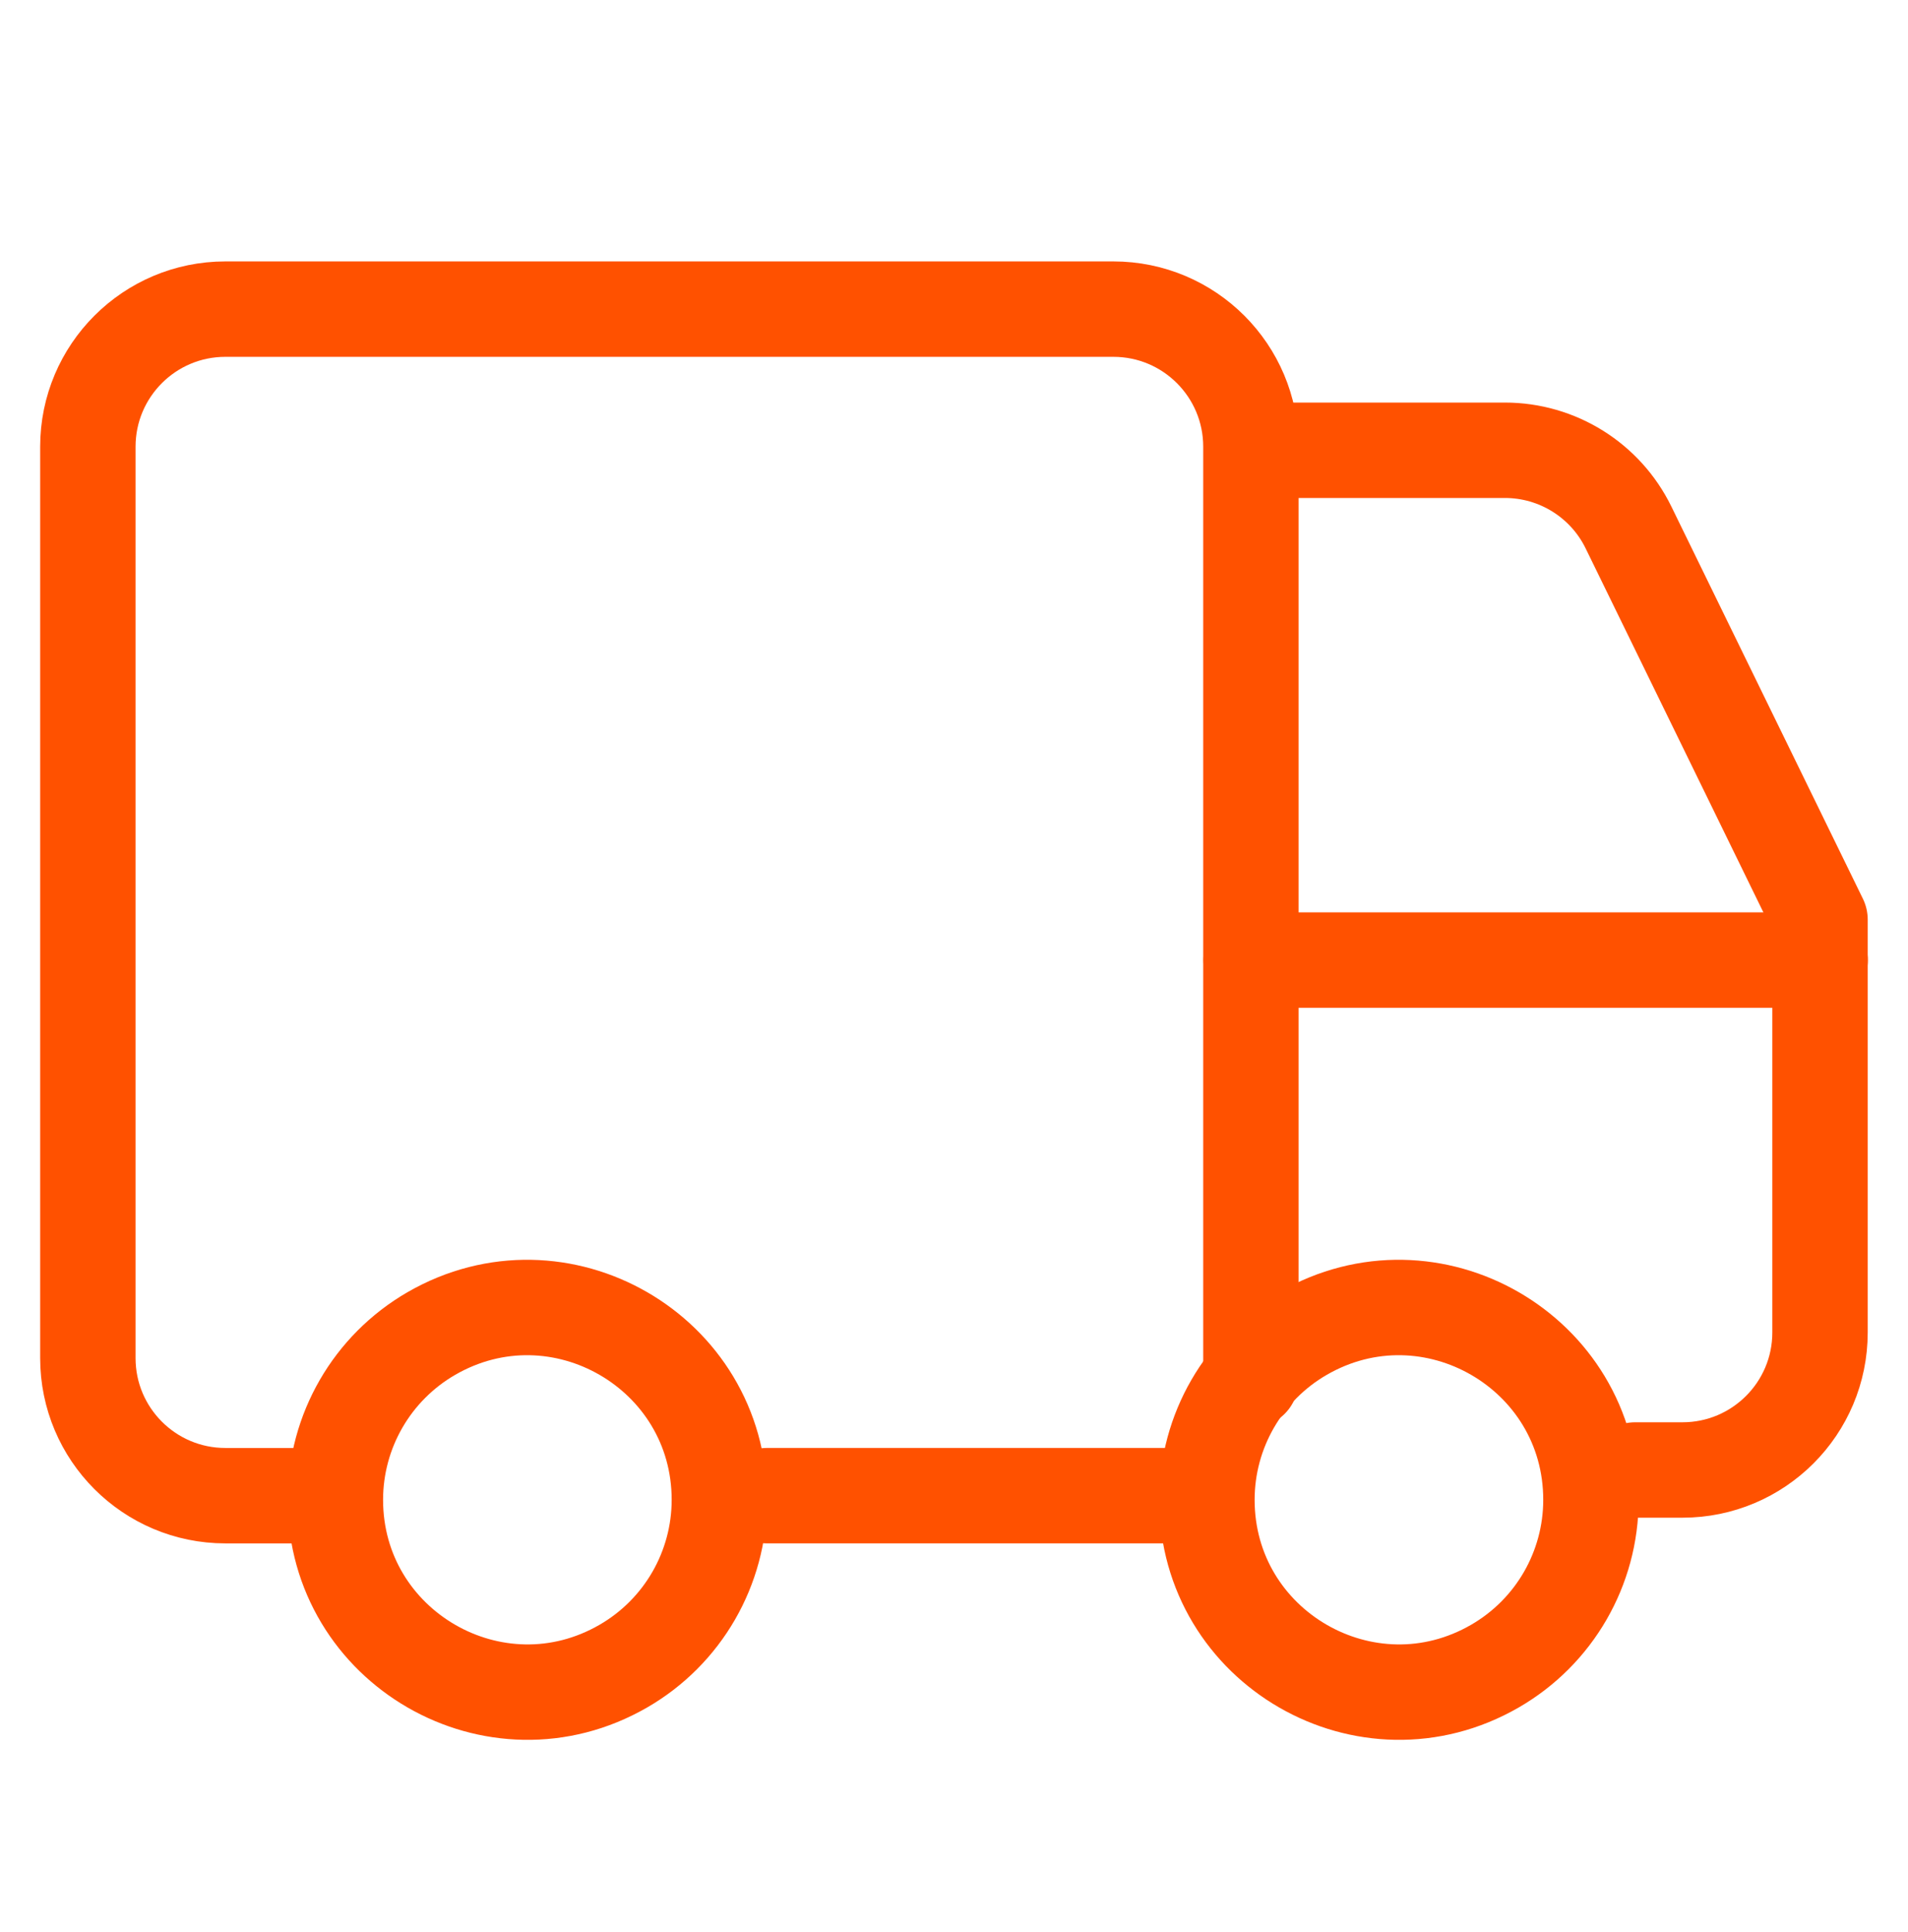 <svg width="80" height="81" viewBox="0 0 80 81" fill="none" xmlns="http://www.w3.org/2000/svg">
<path d="M52.449 57.856V18.726C52.449 15.541 49.868 12.959 46.682 12.959H9.45C6.265 12.959 3.684 15.541 3.684 18.726V56.934C3.684 60.119 6.265 62.701 9.45 62.701H13.775" stroke="#FF5100" stroke-width="4" stroke-linecap="round" stroke-linejoin="round"/>
<path d="M76.317 40.249H52.457" stroke="#FF5100" stroke-width="4" stroke-linecap="round" stroke-linejoin="round"/>
<path d="M68.557 61.624H70.544C73.729 61.624 76.311 59.043 76.311 55.858V38.552L68.281 22.112C67.314 20.132 65.303 18.876 63.099 18.876H53.489" stroke="#FF5100" stroke-width="4" stroke-linecap="round" stroke-linejoin="round"/>
<path d="M14.062 62.874C14.062 69.072 20.77 72.945 26.137 69.846C28.628 68.408 30.162 65.75 30.162 62.874C30.162 56.677 23.453 52.804 18.087 55.902C15.596 57.341 14.062 59.998 14.062 62.874Z" stroke="#FF5100" stroke-width="4" stroke-linecap="round" stroke-linejoin="round"/>
<path d="M50.605 62.874C50.605 69.072 57.314 72.945 62.681 69.846C65.172 68.408 66.706 65.75 66.706 62.874C66.706 56.677 59.998 52.804 54.631 55.902C52.14 57.341 50.605 59.998 50.605 62.874Z" stroke="#FF5100" stroke-width="4" stroke-linecap="round" stroke-linejoin="round"/>
<path d="M49.095 62.7H32.155" stroke="#FF5100" stroke-width="4" stroke-linecap="round" stroke-linejoin="round"/>
</svg>
